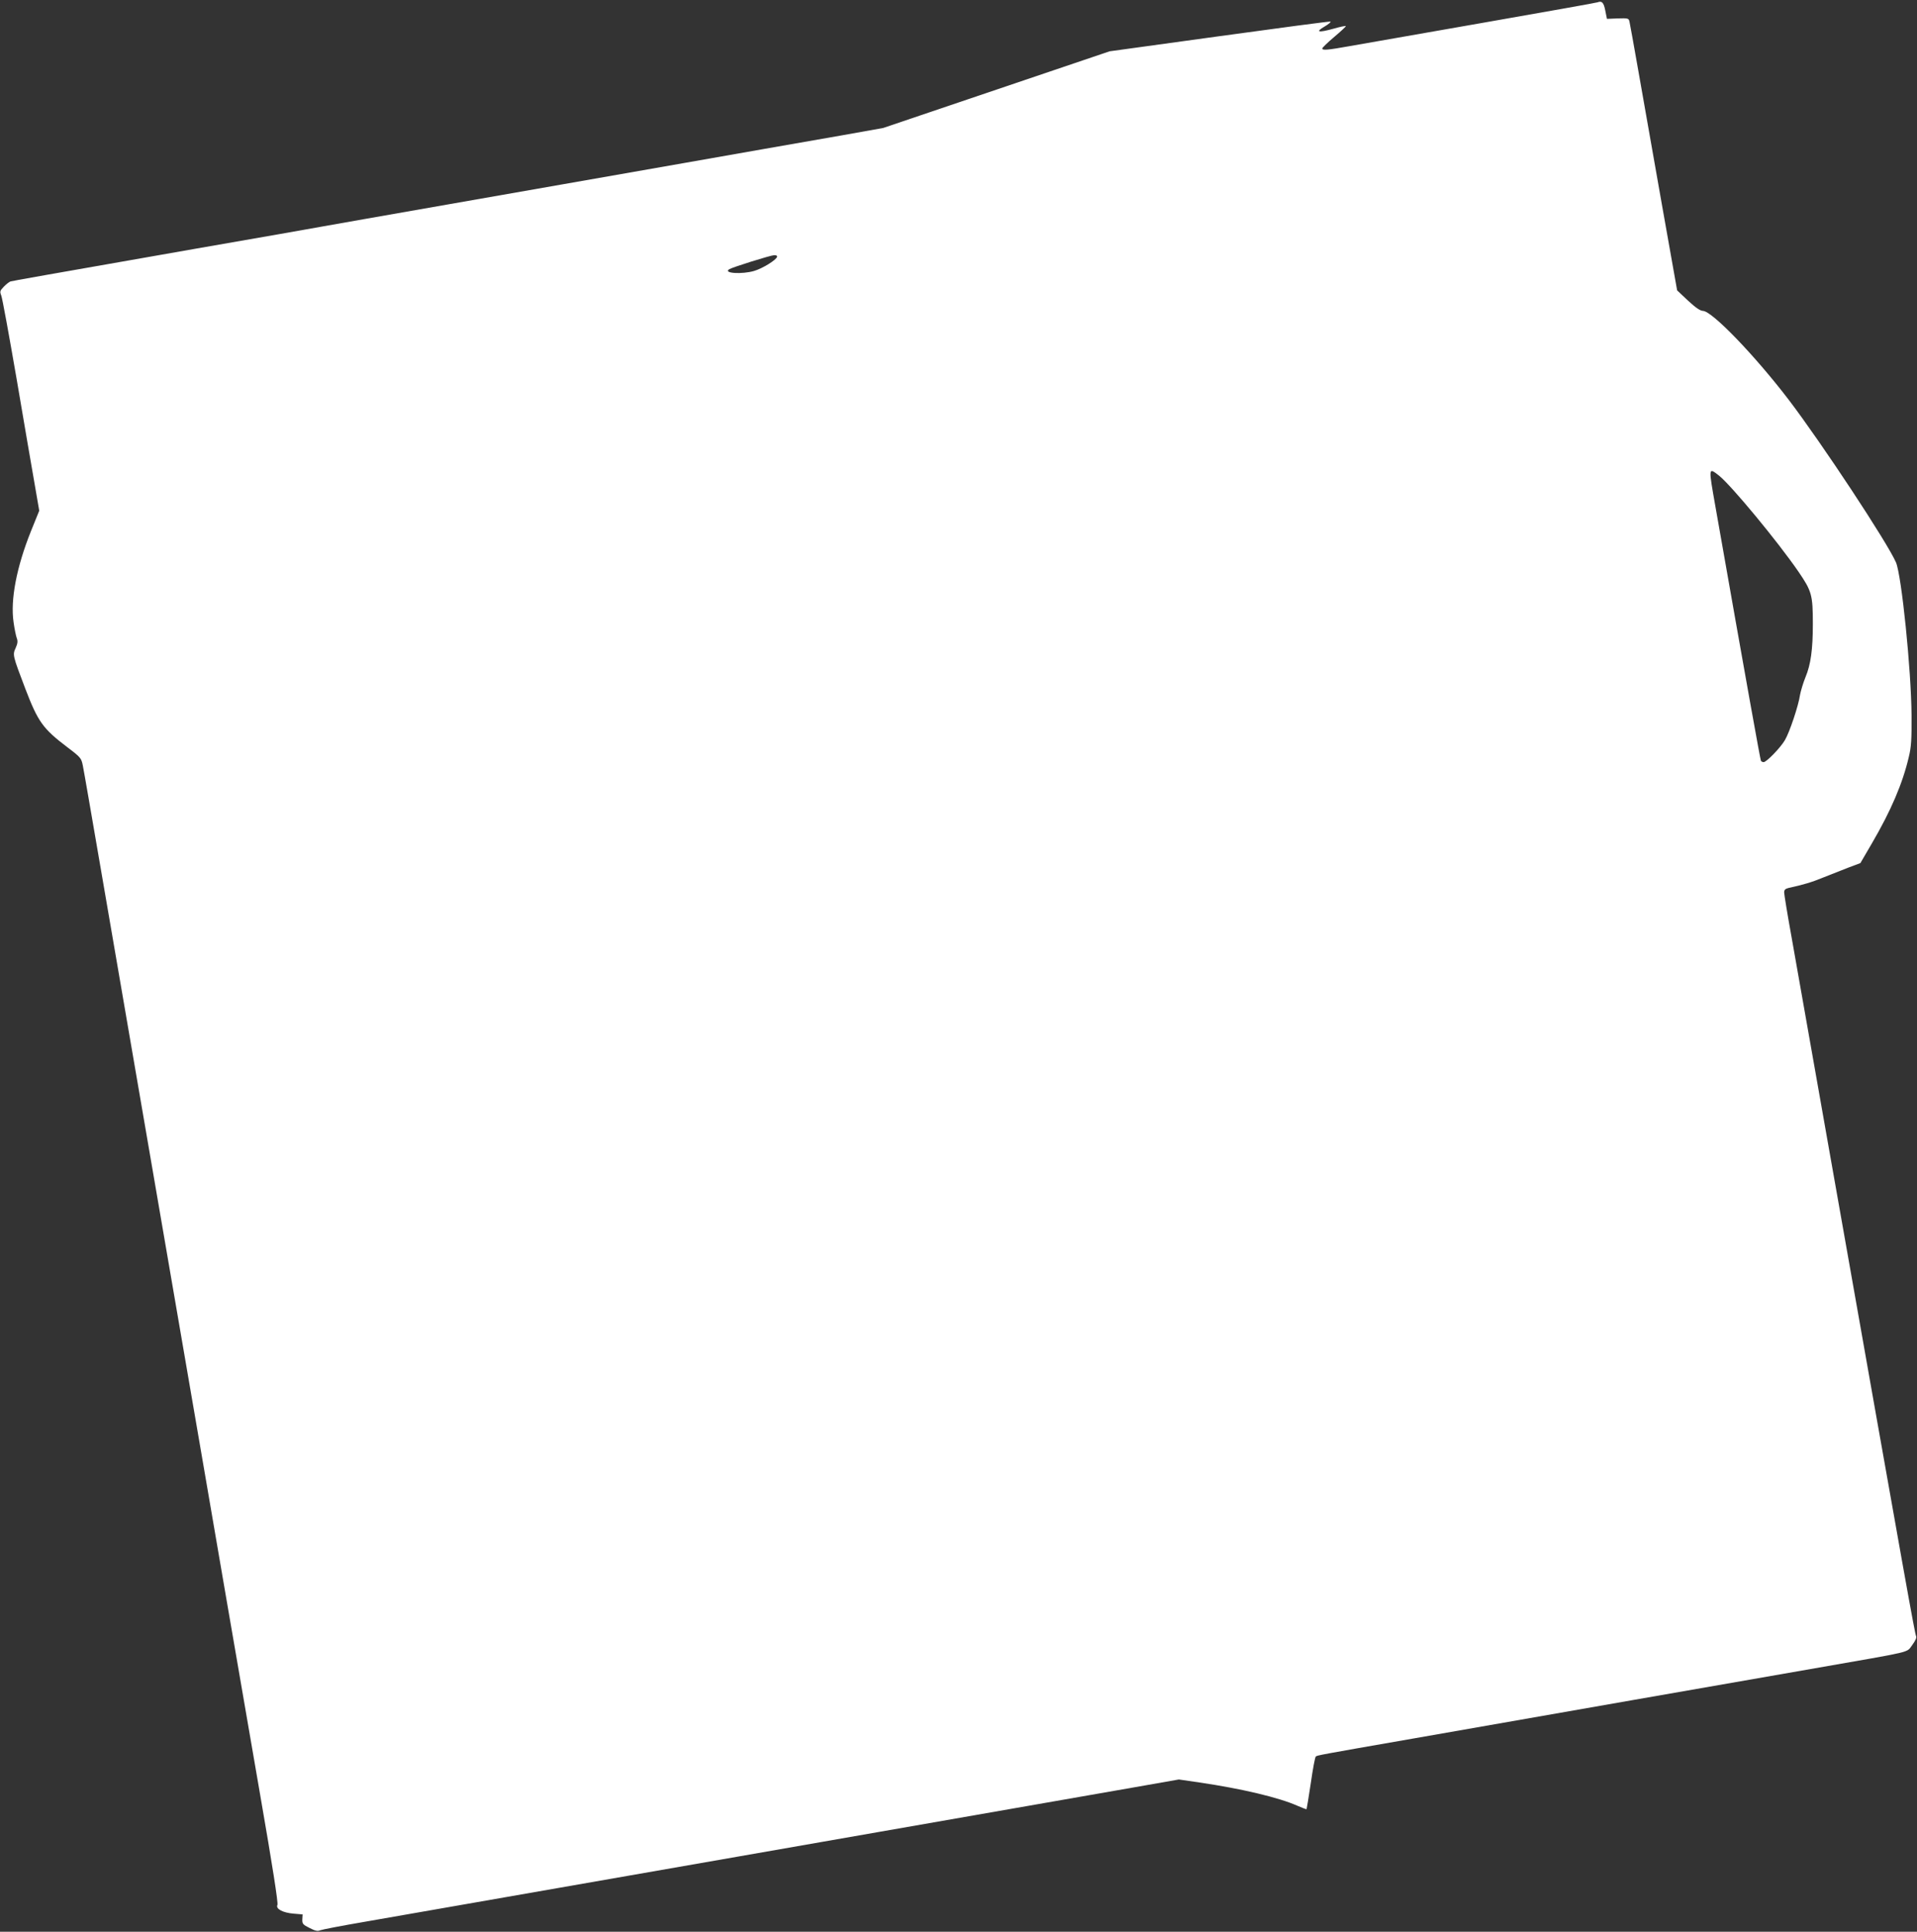 <?xml version="1.0" standalone="no"?>
<!DOCTYPE svg PUBLIC "-//W3C//DTD SVG 20010904//EN"
 "http://www.w3.org/TR/2001/REC-SVG-20010904/DTD/svg10.dtd">
<svg version="1.0" xmlns="http://www.w3.org/2000/svg"
 width="1270pt" height="1280pt" viewBox="0 0 1270 1280"
 preserveAspectRatio="xMidYMid meet">
<rect x="0" y="0" width="1270" height="1280" fill="#333333" stroke="none"/>
<g transform="translate(0,1280) scale(0.1,-0.1)"
fill="#ffffff" stroke="none">
<path d="M10585 12785 c-5 -3 -345 -63 -755 -135 -410 -72 -808 -142 -885
-155 -151 -27 -185 -30 -185 -16 0 5 36 40 80 77 44 37 78 69 76 71 -2 3 -39
-5 -81 -17 -101 -28 -124 -23 -60 14 27 16 45 31 39 33 -6 2 -338 -42 -737
-97 l-726 -100 -750 -254 -750 -254 -263 -47 c-145 -25 -389 -68 -543 -95
-154 -27 -743 -131 -1310 -230 -566 -99 -1157 -203 -1312 -230 -156 -28 -410
-72 -565 -100 -156 -27 -411 -72 -568 -99 -1010 -177 -1207 -212 -1221 -216
-8 -3 -28 -18 -44 -35 -25 -26 -27 -32 -17 -57 7 -15 52 -264 102 -553 49
-289 103 -604 120 -700 l30 -174 -55 -136 c-95 -237 -137 -454 -115 -603 6
-44 16 -91 21 -105 8 -20 6 -36 -7 -65 -21 -46 -21 -48 64 -271 84 -219 116
-264 278 -387 90 -68 93 -73 103 -123 6 -28 60 -341 121 -696 61 -355 133
-773 160 -930 27 -157 99 -575 160 -930 111 -643 204 -1189 345 -2005 41 -236
117 -682 170 -990 53 -308 152 -879 219 -1270 81 -466 120 -716 114 -727 -13
-26 35 -52 107 -58 l60 -5 -2 -33 c-1 -30 4 -35 48 -57 37 -19 53 -23 71 -15
13 5 142 30 288 55 243 42 1529 267 2490 435 217 38 629 110 915 160 578 101
1209 211 1682 294 l313 55 137 -20 c279 -41 524 -99 648 -154 32 -14 59 -24
61 -23 1 2 14 79 28 172 13 93 28 172 33 177 9 8 24 11 638 118 774 136 2245
393 2670 467 663 116 603 101 643 153 21 29 31 49 26 60 -9 21 -54 269 -574
3211 -110 624 -223 1261 -250 1415 -28 154 -50 290 -50 302 0 17 8 24 28 29
101 22 157 39 232 70 47 19 121 48 165 65 l80 30 77 132 c126 216 203 396 244
572 16 65 19 116 18 275 -2 300 -66 926 -103 1013 -56 130 -493 792 -710 1077
-227 297 -509 589 -569 590 -19 1 -48 21 -99 68 l-72 68 -101 569 c-55 314
-125 710 -155 880 -30 171 -57 320 -60 333 -5 21 -10 22 -77 20 l-72 -3 -11
55 c-10 52 -22 66 -50 55z m-5437 -1687 c-7 -22 -97 -77 -151 -93 -81 -24
-209 -16 -166 11 23 14 273 92 297 93 15 1 22 -4 20 -11z m6241 -1450 c81 -65
386 -433 525 -635 89 -130 96 -155 96 -348 0 -169 -14 -268 -48 -350 -16 -39
-32 -93 -37 -120 -10 -70 -69 -247 -100 -299 -29 -50 -122 -146 -141 -146 -7
0 -15 4 -18 9 -4 7 -91 489 -301 1682 -47 267 -48 263 24 207z"/>
</g>
</svg>

